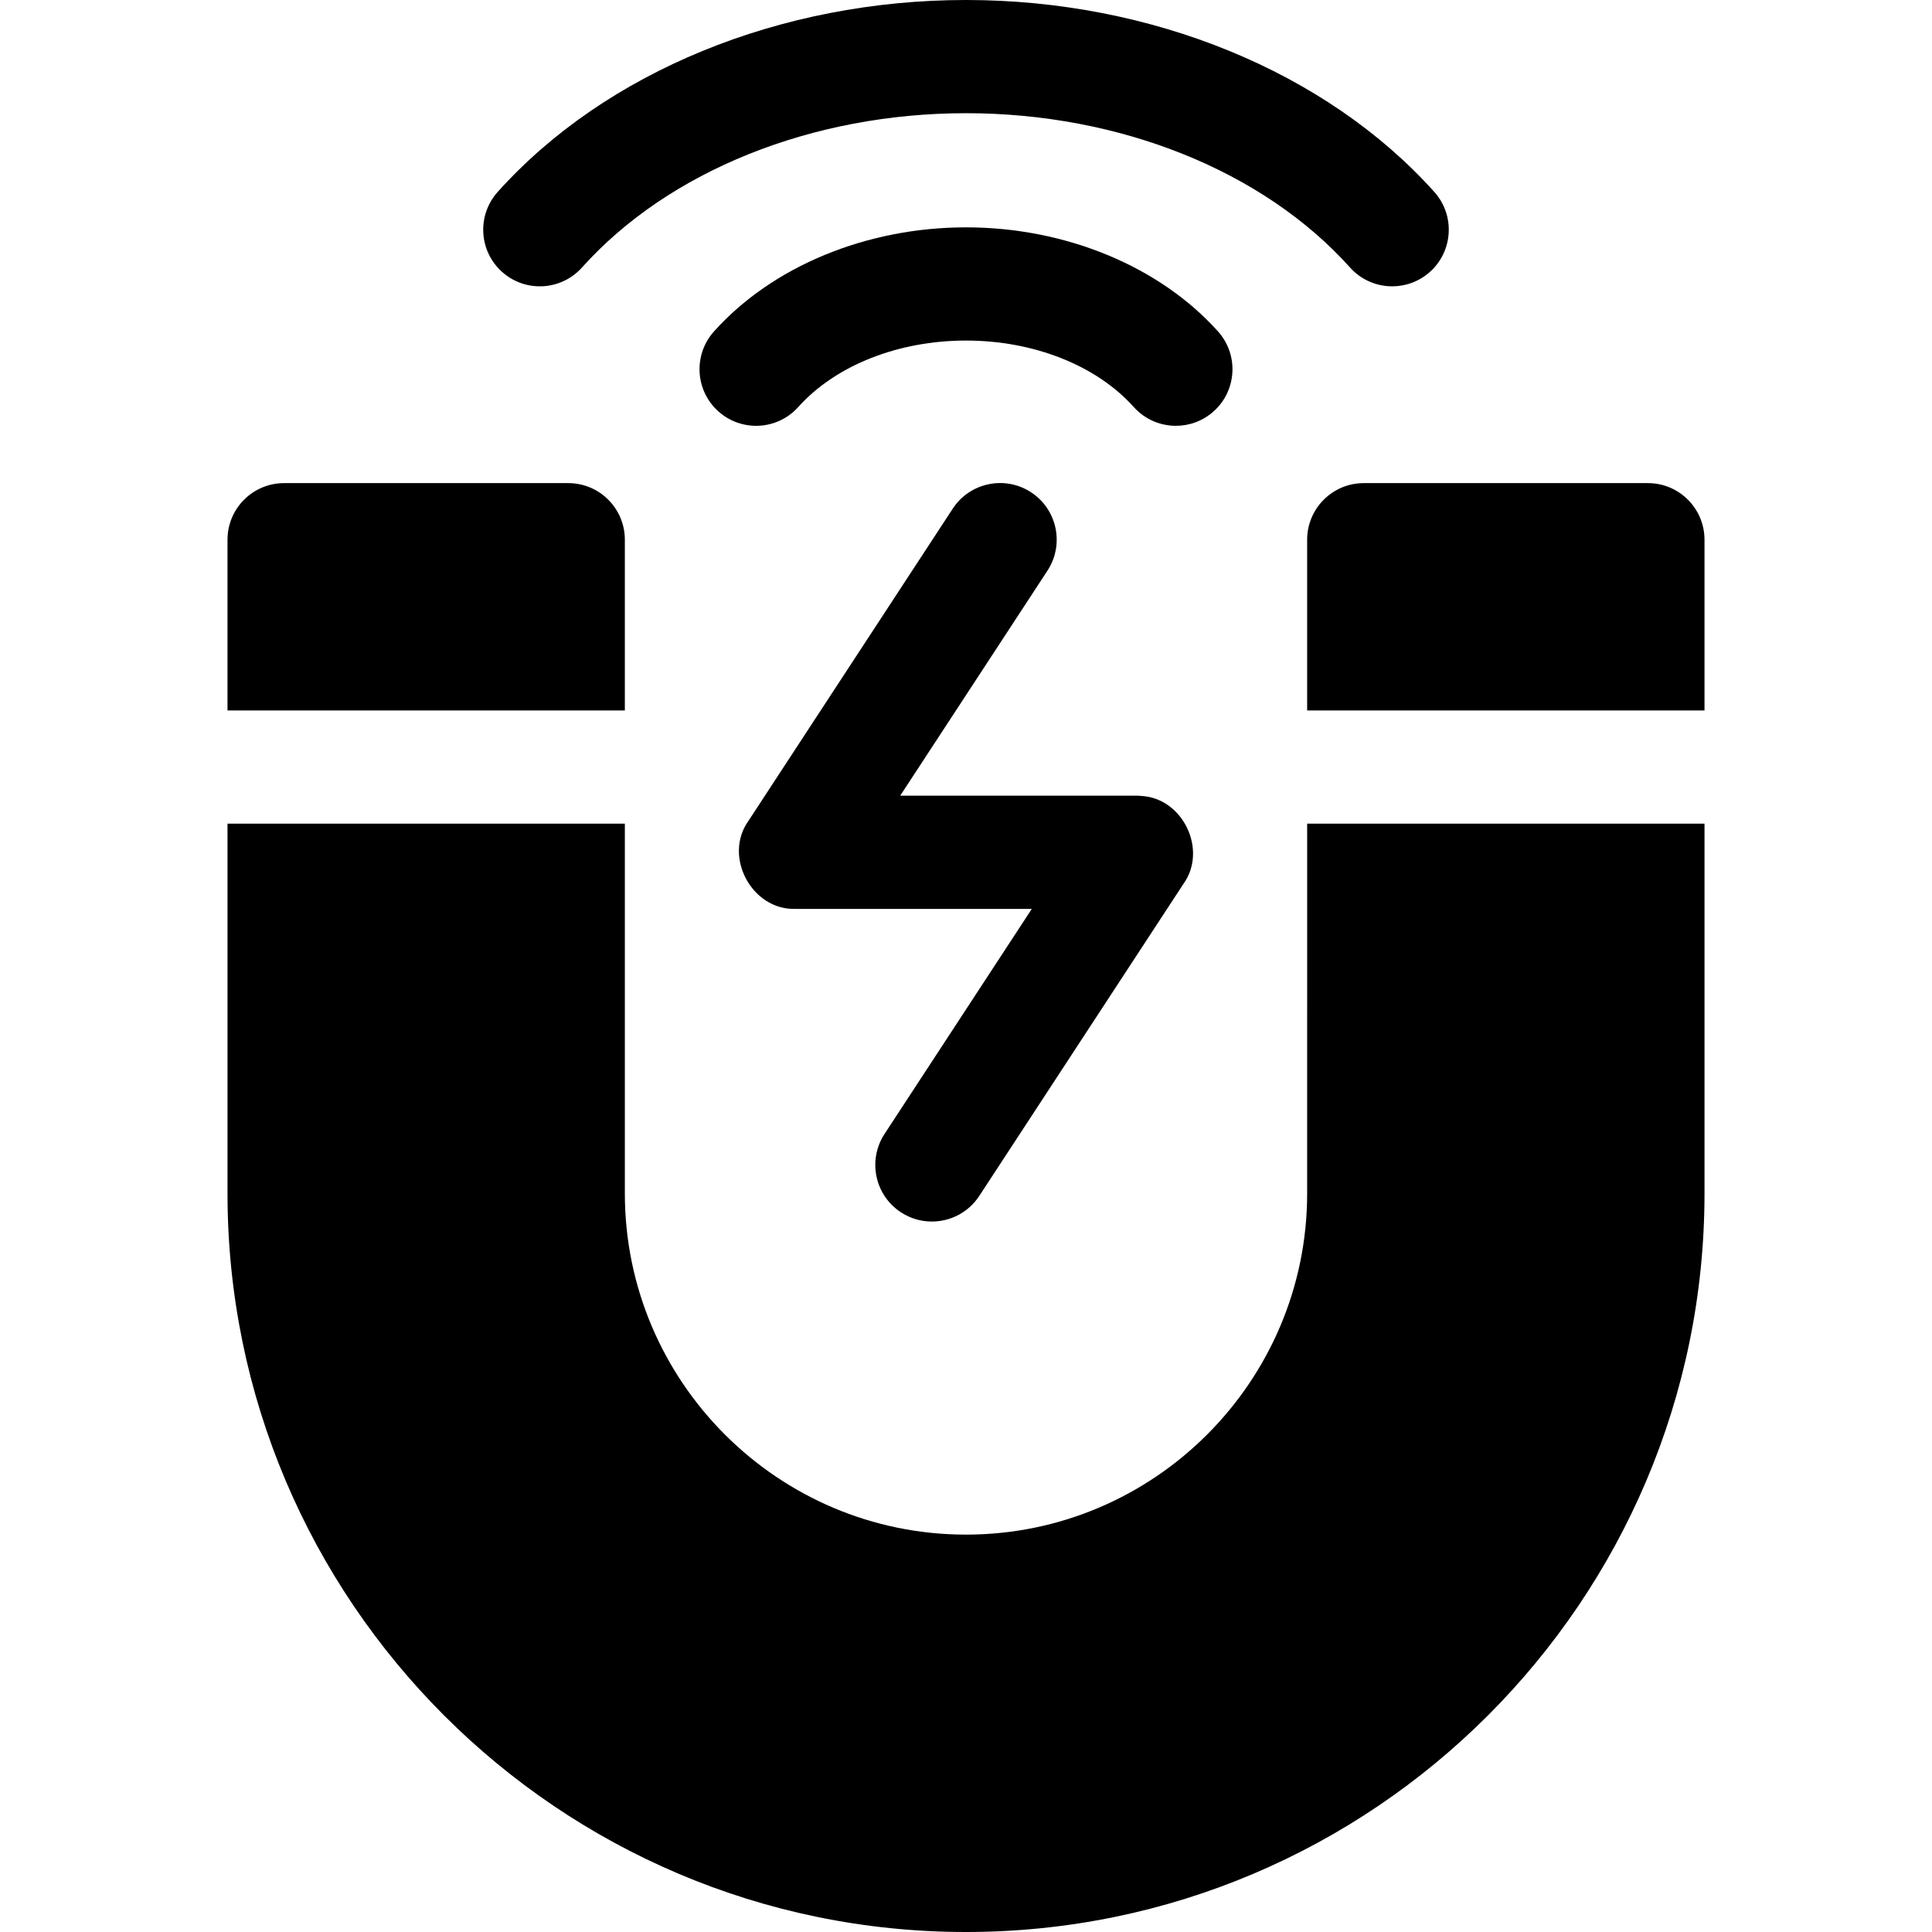 <svg id="Capa_1" enable-background="new 0 0 512 512" height="512" viewBox="0 0 512 512" width="512" xmlns="http://www.w3.org/2000/svg"><g><path d="m165.59 143.03c0-8.28-6.72-15-15-15h-75.3c-8.28 0-15 6.72-15 15v45.25h105.3z"/><path d="m436.71 128.03h-75.3c-8.28 0-15 6.72-15 15v45.25h105.3v-45.25c0-8.28-6.72-15-15-15z"/><path d="m346.41 316.26c0 49.86-40.56 90.43-90.41 90.43s-90.41-40.57-90.41-90.43v-97.98h-105.3v97.98c0 107.93 87.79 195.74 195.71 195.74s195.71-87.81 195.71-195.74v-97.98h-105.3z"/><path d="m238.752 321.271c2.533 1.658 5.382 2.45 8.199 2.45 4.891 0 9.688-2.39 12.565-6.789l54.097-82.676c6.452-8.96-.057-22.685-11.088-23.32-.446-.04-.895-.068-1.349-.068h-62.613l39.023-59.638c4.536-6.932 2.594-16.229-4.339-20.765-6.93-4.535-16.229-2.594-20.765 4.339l-54.097 82.676c-6.809 9.437.806 23.758 12.437 23.388h62.613l-39.023 59.639c-4.535 6.932-2.593 16.229 4.34 20.764z"/><path d="m322.786 87.831c-15.483-17.27-40.45-27.581-66.786-27.581s-51.303 10.311-66.786 27.581c-5.53 6.168-5.014 15.651 1.154 21.182 6.169 5.53 15.652 5.014 21.182-1.155 9.885-11.026 26.502-17.608 44.45-17.608s34.565 6.582 44.45 17.607c2.962 3.304 7.059 4.987 11.173 4.987 3.565 0 7.145-1.264 10.009-3.832 6.168-5.53 6.684-15.013 1.154-21.181z"/><path d="m133.045 72.048c6.168 5.53 15.652 5.014 21.182-1.155 22.958-25.606 61.003-40.893 101.773-40.893s78.815 15.287 101.773 40.893c2.962 3.305 7.059 4.987 11.173 4.987 3.565 0 7.145-1.264 10.009-3.832 6.168-5.53 6.685-15.014 1.154-21.182-28.556-31.85-74.953-50.866-124.109-50.866s-95.553 19.016-124.109 50.867c-5.531 6.168-5.014 15.651 1.154 21.181z"/></g></svg>